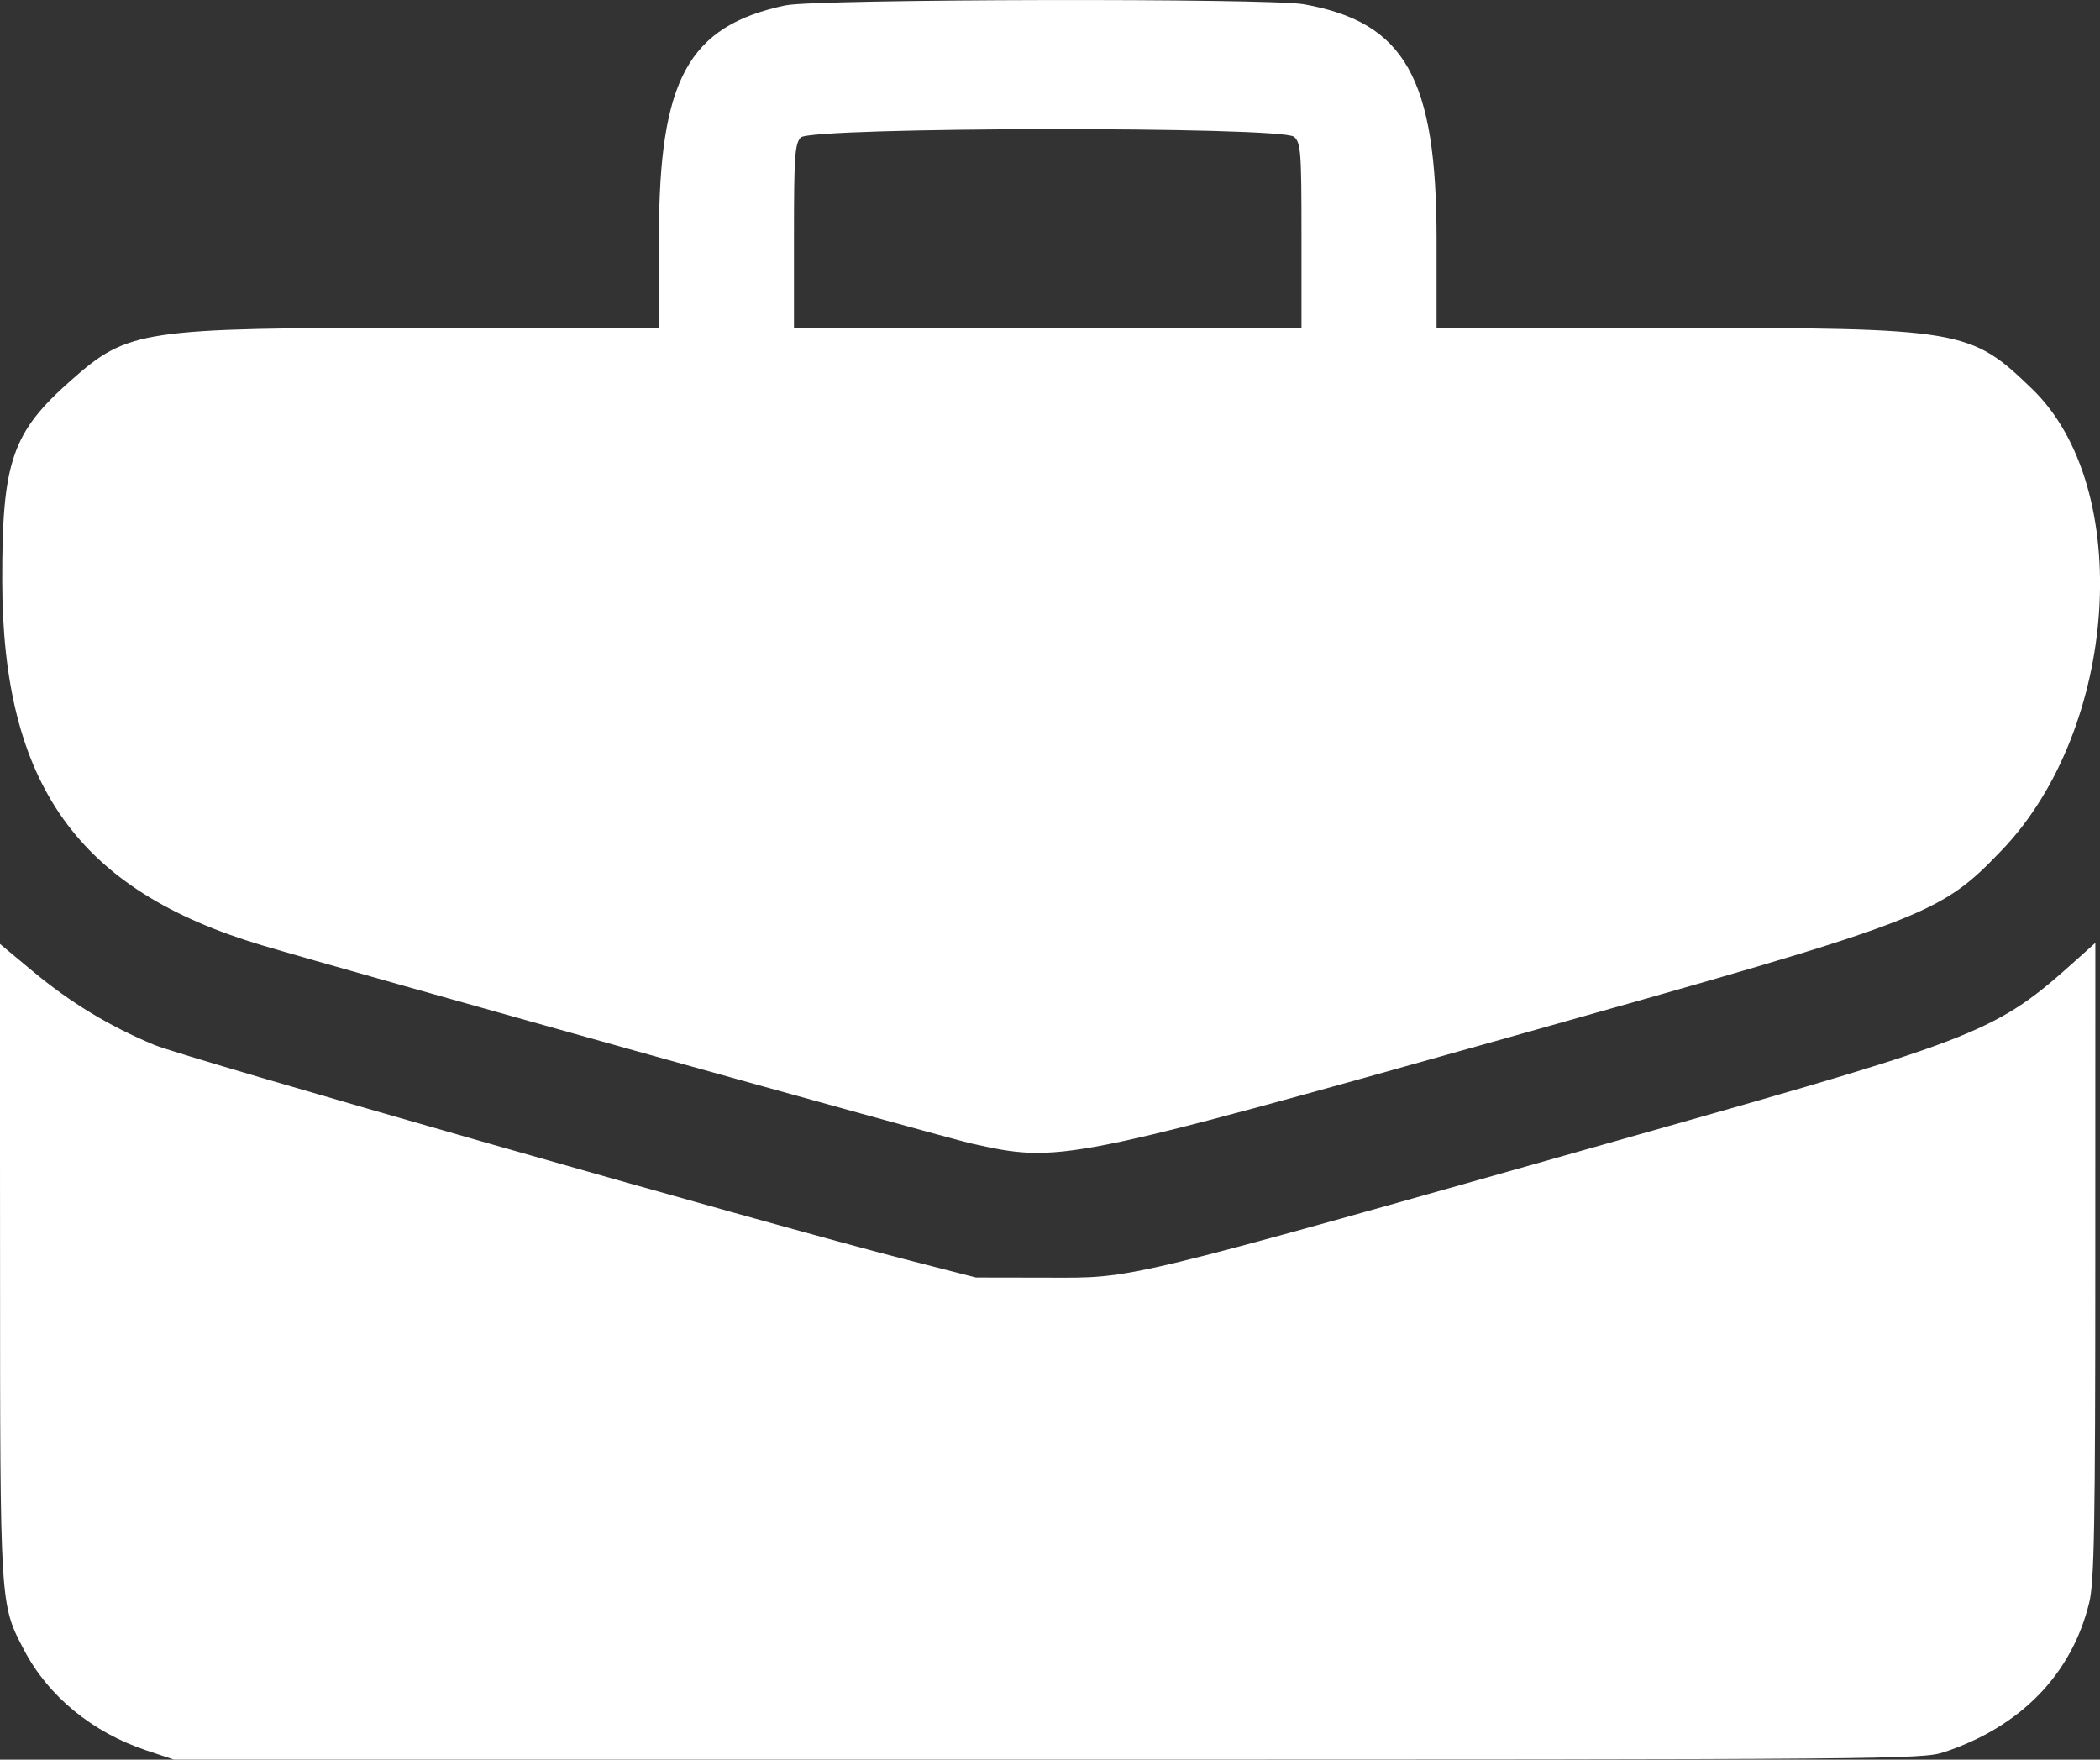 <svg fill="none" height="31" viewBox="0 0 37 31" width="37" xmlns="http://www.w3.org/2000/svg"><rect x="0" y="0" width="37" height="31" fill="#333333" stroke="none"/><path clip-rule="evenodd" d="m13.845.093c-1.72.363-2.235 1.305-2.235 4.09v1.591l-4.128.001c-5.0.001-5.22.034-6.231.926-1.04.917-1.215 1.427-1.212 3.527.005 3.592 1.335 5.459 4.577 6.425 1.524.454 11.999 3.38 12.503 3.493 1.55.346 1.642.328 9.589-1.906 7.264-2.042 7.465-2.119 8.562-3.262 2.058-2.145 2.337-6.386.534-8.126-1.091-1.053-1.218-1.075-6.365-1.076l-4.128-.001v-1.553c0-2.846-.555-3.829-2.339-4.147-.618-.11-8.593-.093-9.127.019zm8.954 2.316c.12.105.132.254.132 1.74v1.625h-4.471-4.471v-1.612c0-1.403.015-1.629.119-1.74.176-.187 8.476-.199 8.69-.012zm-22.798 19.803c.001 6.104-.003 6.044.423 6.856.428.816 1.202 1.451 2.158 1.77l.482.161h15.395c14.903 0 15.408-.004 15.792-.131 1.353-.448 2.251-1.373 2.559-2.634.089-.365.107-1.343.107-6.03l.001-5.594-.343.308c-1.388 1.248-1.67 1.362-7.517 3.017-9.46 2.678-9.035 2.575-10.636 2.573l-1.226-.002-1.262-.324c-2.495-.641-12.667-3.546-13.216-3.774-.793-.33-1.482-.748-2.146-1.302l-.574-.478z" fill="#fff" fill-rule="evenodd"/></svg>